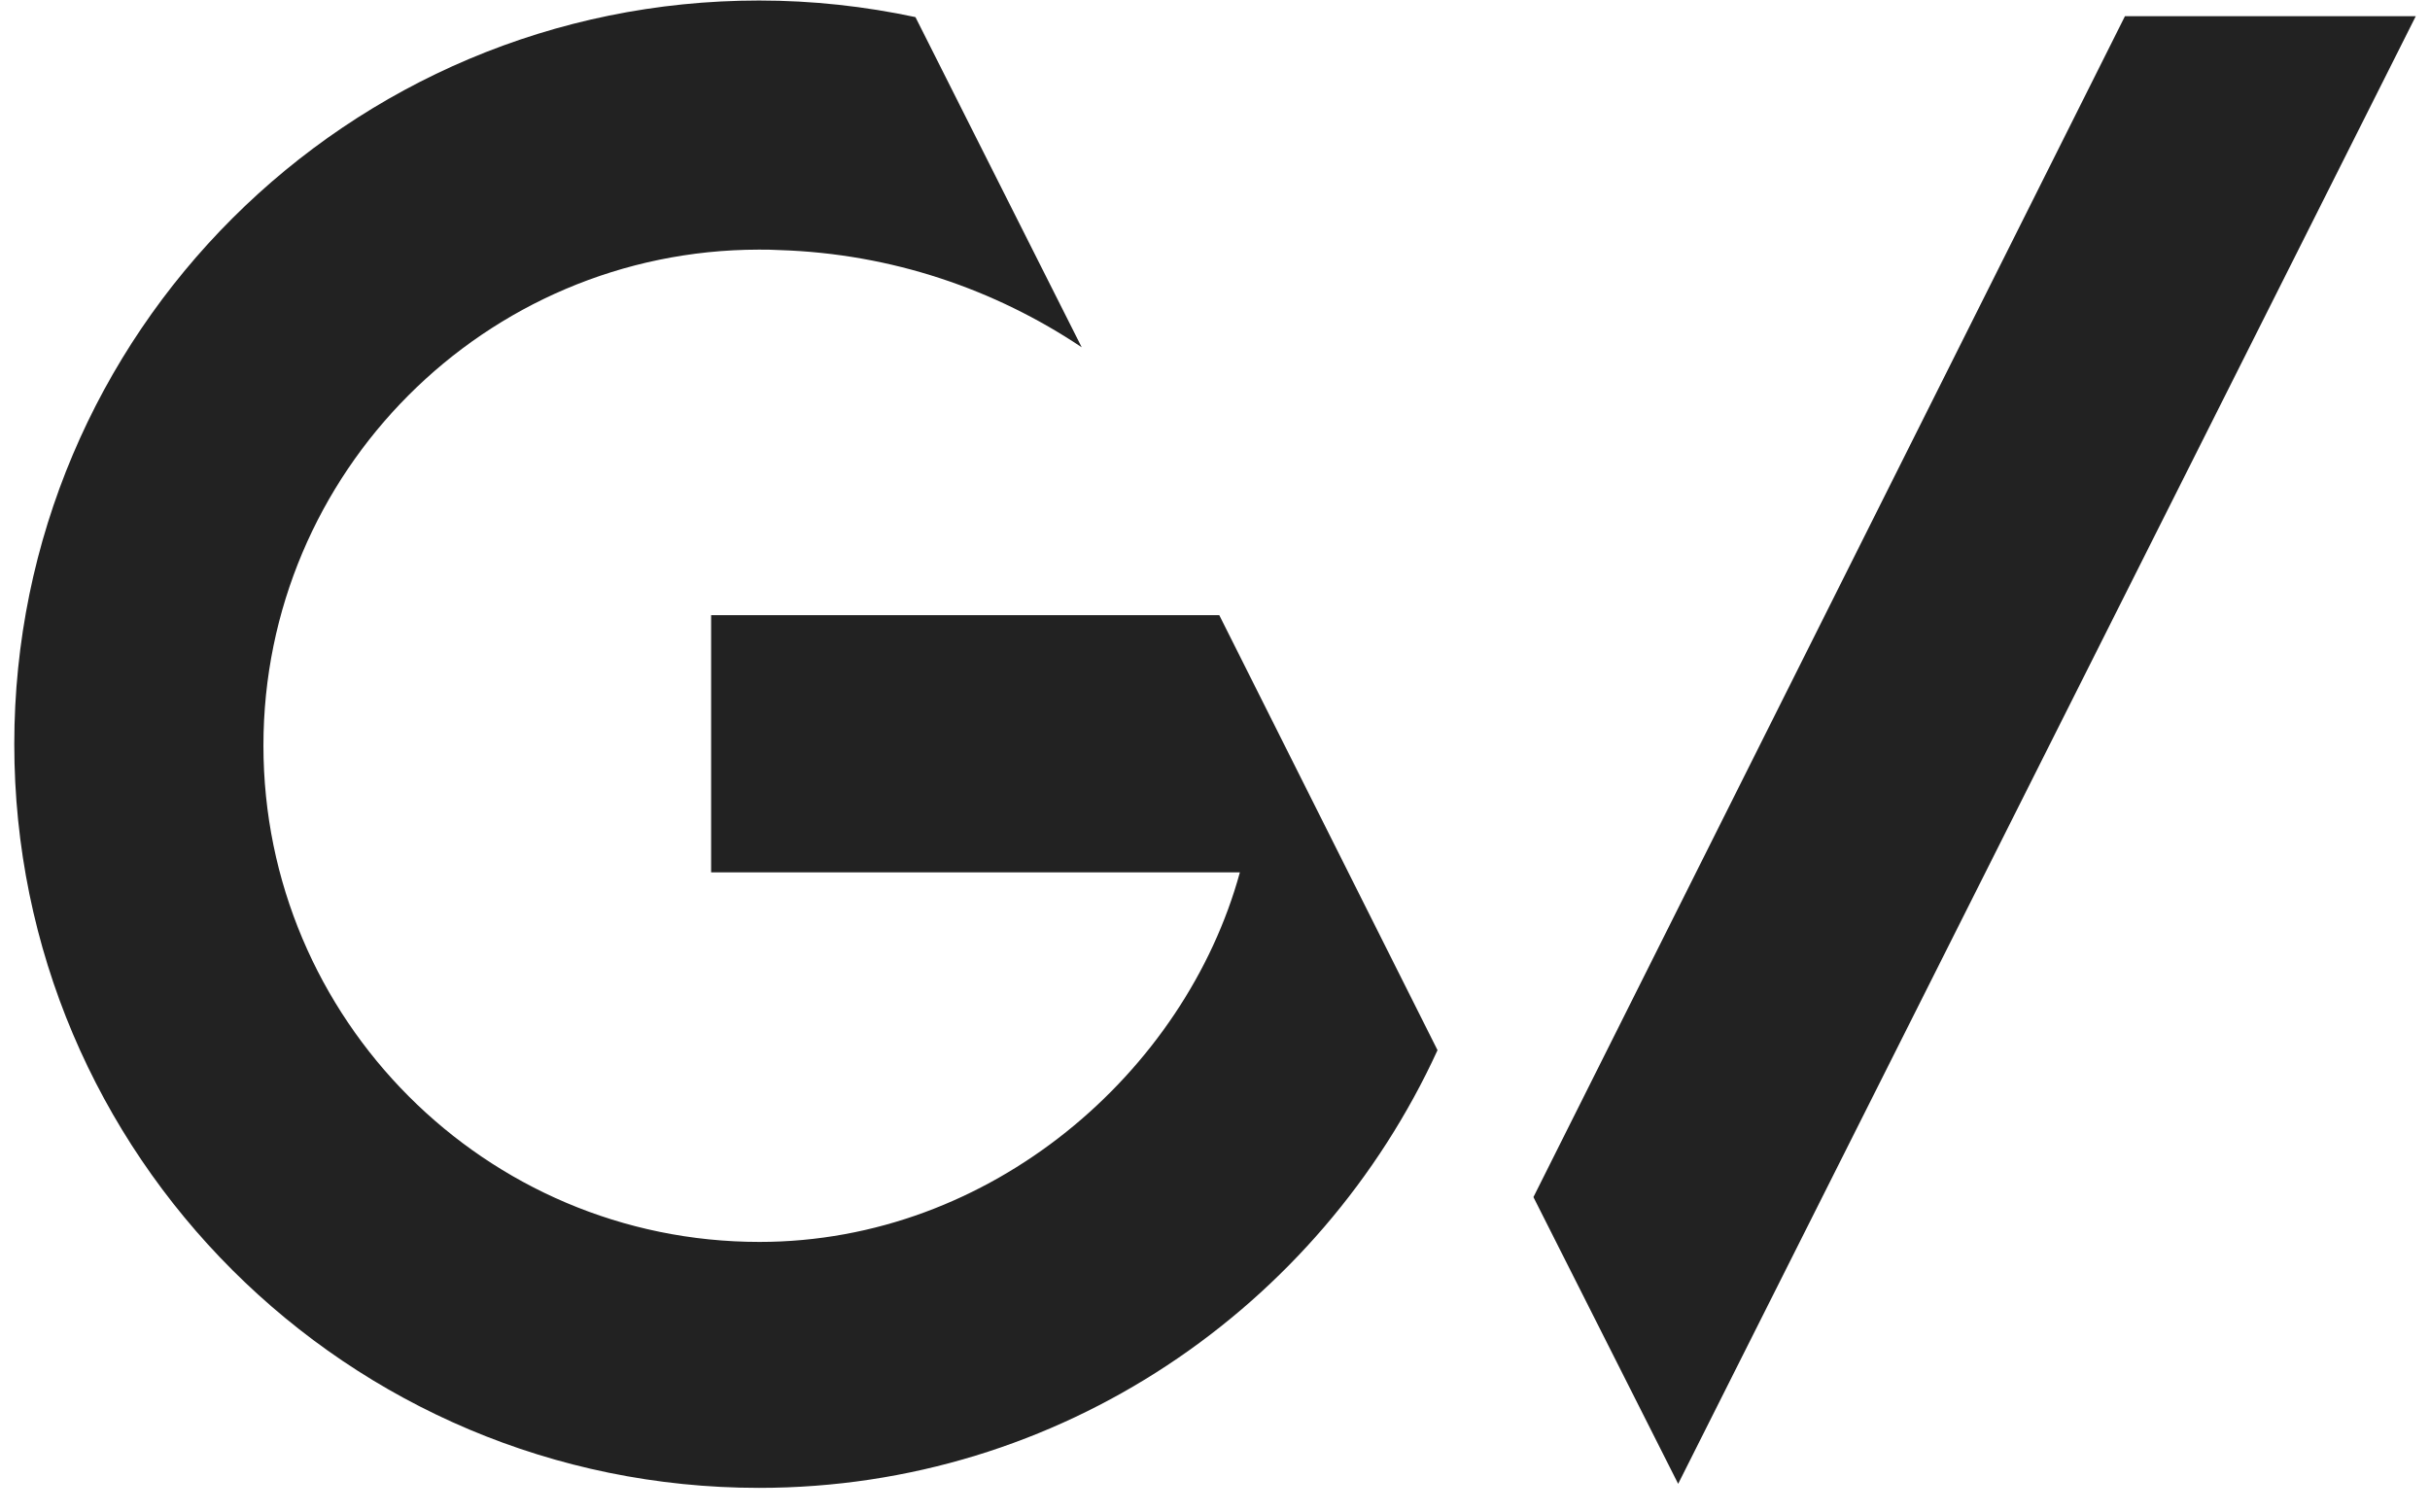 <svg width="98" height="61" viewBox="0 0 98 61" fill="none" xmlns="http://www.w3.org/2000/svg">
<path d="M30.612 60.022C14.022 60.022 0.576 46.594 0.576 30.021C0.576 13.449 14.022 0.021 30.612 0.021C32.781 0.021 34.877 0.256 36.919 0.69L43.624 14.009C40.136 11.678 35.98 10.232 31.426 10.088C31.154 10.07 30.865 10.07 30.594 10.07C19.552 10.088 10.624 19.07 10.624 30.076C10.624 41.1 19.57 50.1 30.63 50.1C39.974 50.1 47.799 43.25 50.004 35.19H28.679V24.817H49.173L57.974 42.365C53.221 52.738 42.757 60.022 30.612 60.022Z" fill="#222222"/>
<path d="M67.679 59.859L61.842 48.292L85.697 0.654H97.426L67.679 59.859Z" fill="#222222"/>
</svg>
